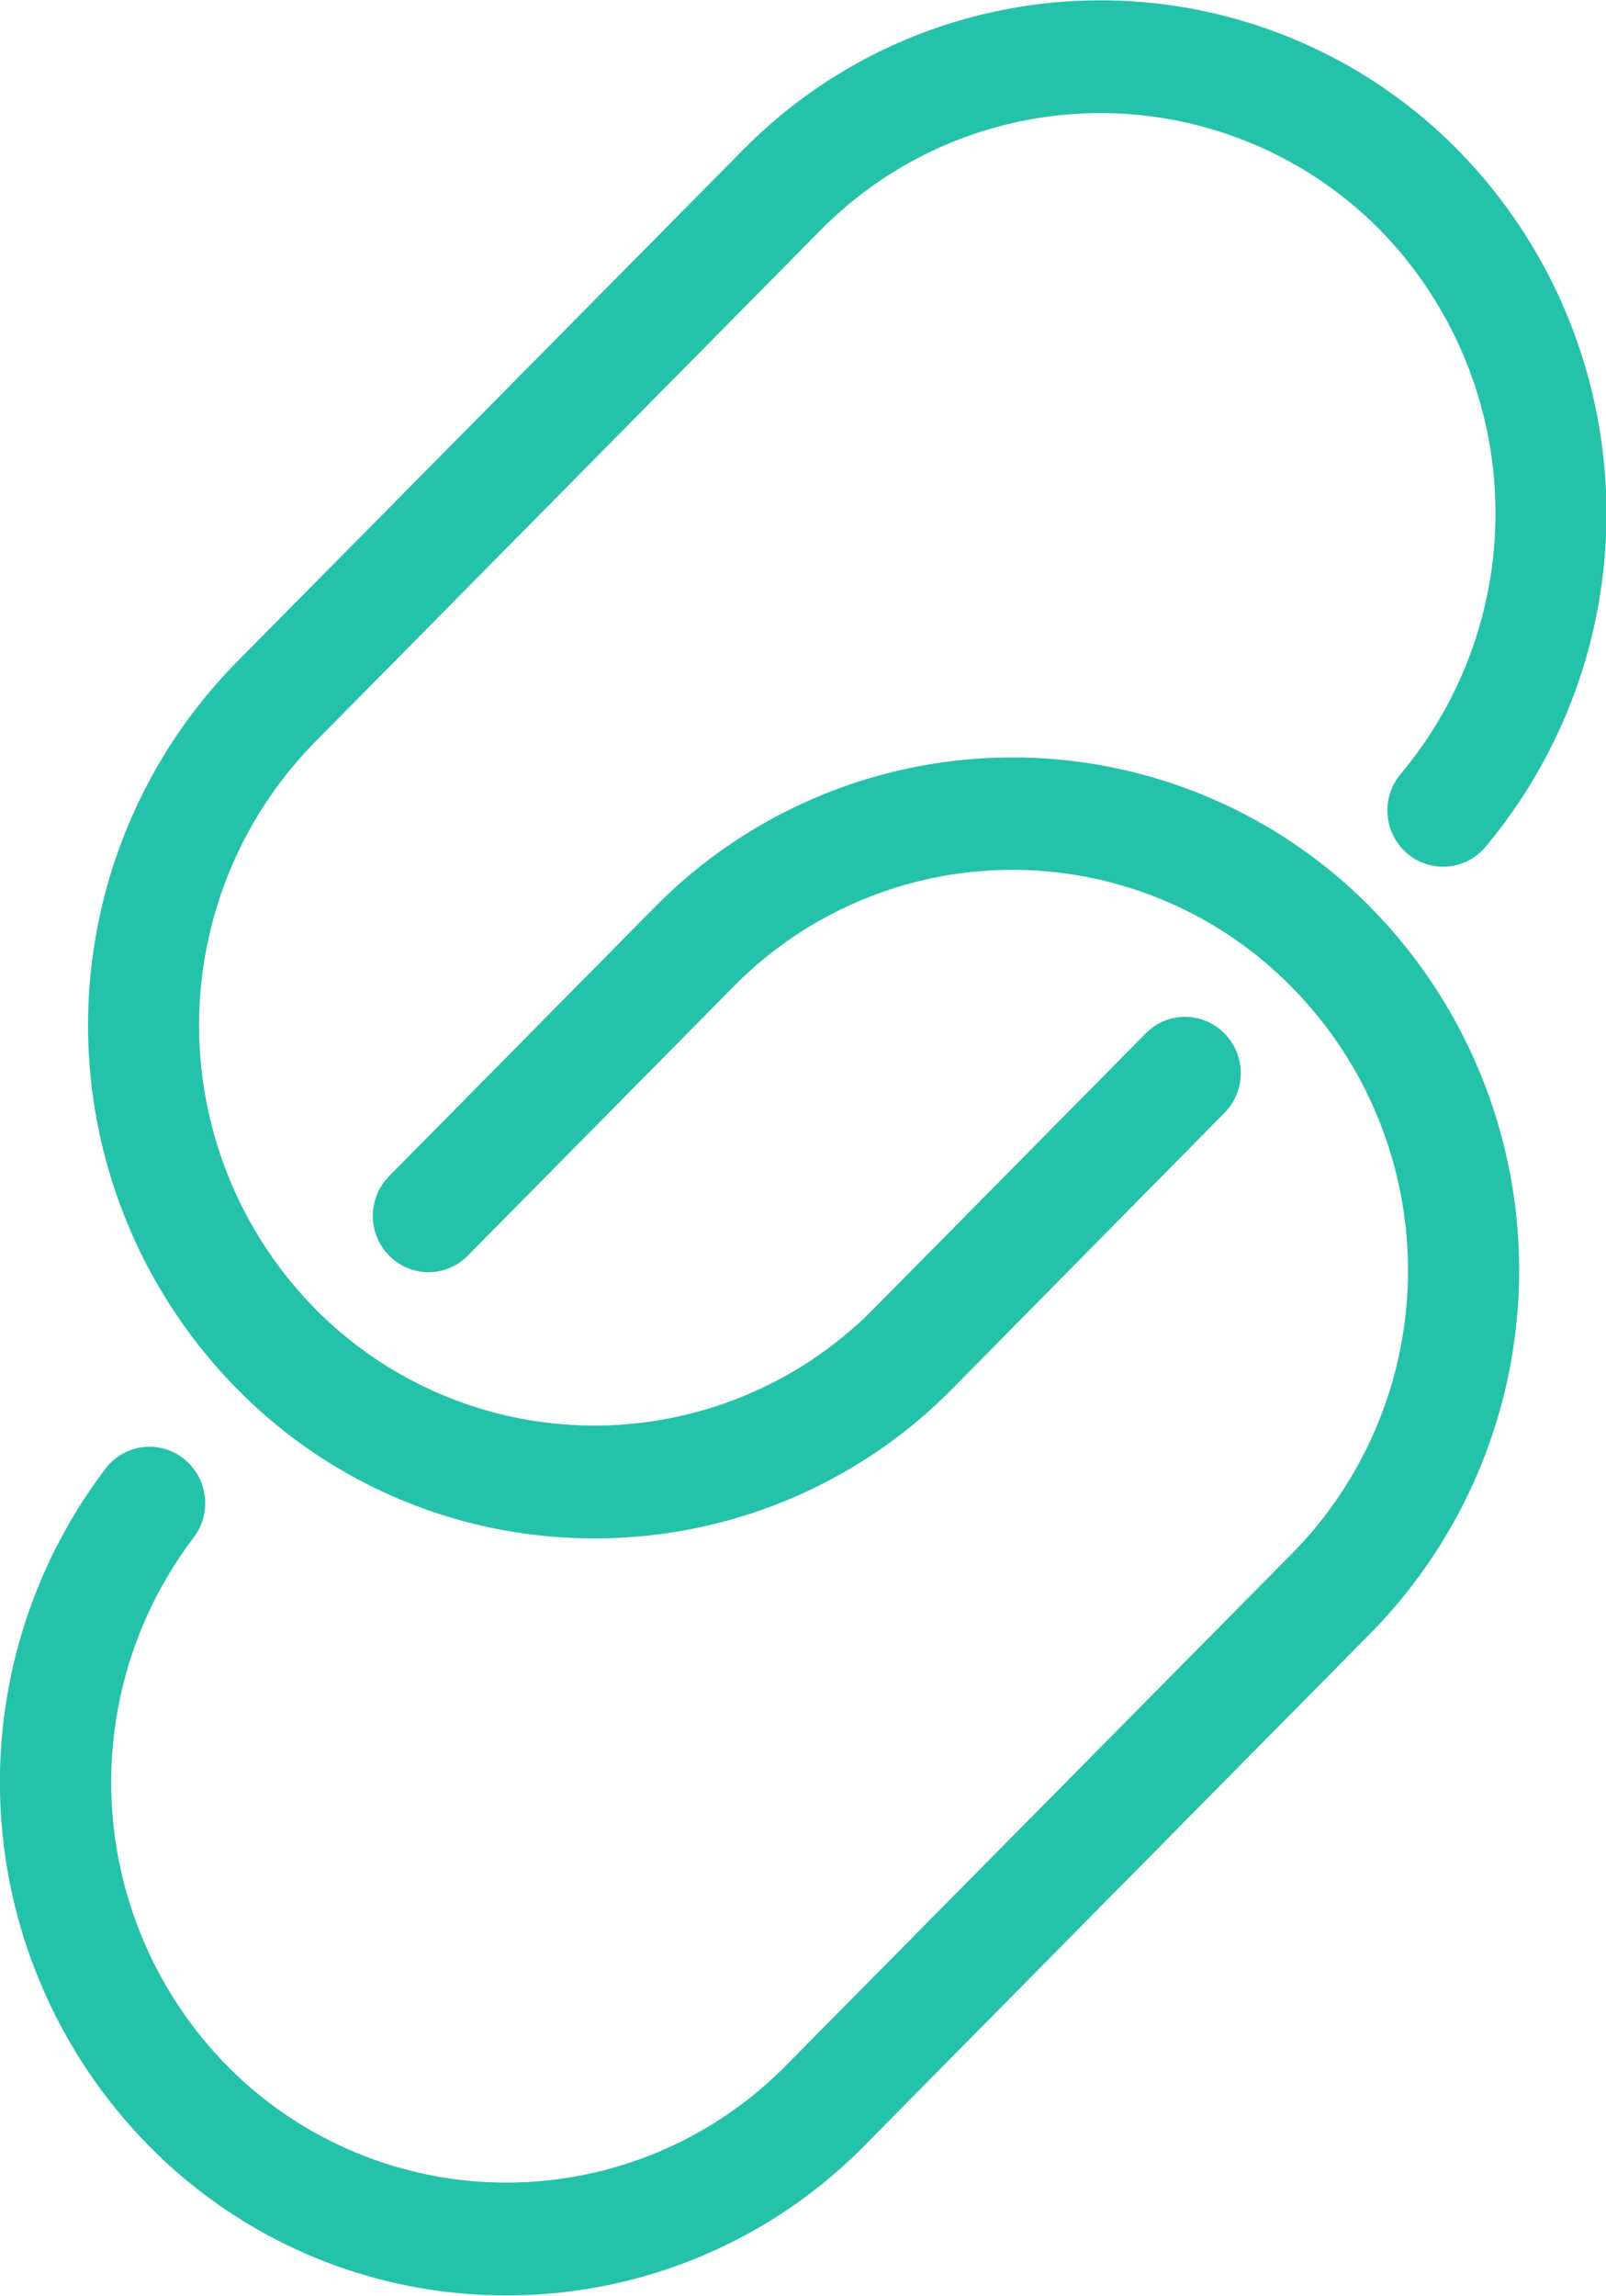 <svg xmlns="http://www.w3.org/2000/svg" width="40.31" height="57.59" viewBox="0 0 40.31 57.59">
  <defs>
    <style>
      .cls-1 {
        fill: #25c2aa;
        fill-rule: evenodd;
      }
    </style>
  </defs>
  <path id="byoin_06.svg" class="cls-1" d="M1244.89,2428.97a12.548,12.548,0,0,1-8.99-3.77,12.99,12.99,0,0,1,0-18.2l12.7-12.84a12.6,12.6,0,0,1,17.98,0,13.022,13.022,0,0,1,.67,17.47,1.387,1.387,0,0,1-1.97.15,1.42,1.42,0,0,1-.15-1.99,10.169,10.169,0,0,0-.52-13.64,9.869,9.869,0,0,0-14.04,0l-12.7,12.85a10.135,10.135,0,0,0,0,14.2,9.851,9.851,0,0,0,14.04,0l6.82-6.9a1.382,1.382,0,0,1,1.97,0,1.418,1.418,0,0,1,0,2l-6.81,6.9A12.588,12.588,0,0,1,1244.89,2428.97Zm-2.21,18.99a12.565,12.565,0,0,1-8.99-3.77,12.994,12.994,0,0,1-1.07-16.97,1.382,1.382,0,0,1,1.96-.25,1.424,1.424,0,0,1,.25,1.98,10.146,10.146,0,0,0,.83,13.24,9.851,9.851,0,0,0,14.04,0l12.7-12.84a10.117,10.117,0,0,0,0-14.2,9.828,9.828,0,0,0-14.04,0l-6.65,6.73a1.382,1.382,0,0,1-1.97,0,1.418,1.418,0,0,1,0-2l6.65-6.73a12.616,12.616,0,0,1,17.99,0,12.978,12.978,0,0,1,0,18.19l-12.7,12.85A12.588,12.588,0,0,1,1242.68,2447.96Z" transform="translate(-1229.97 -2390.38)"/>
</svg>
